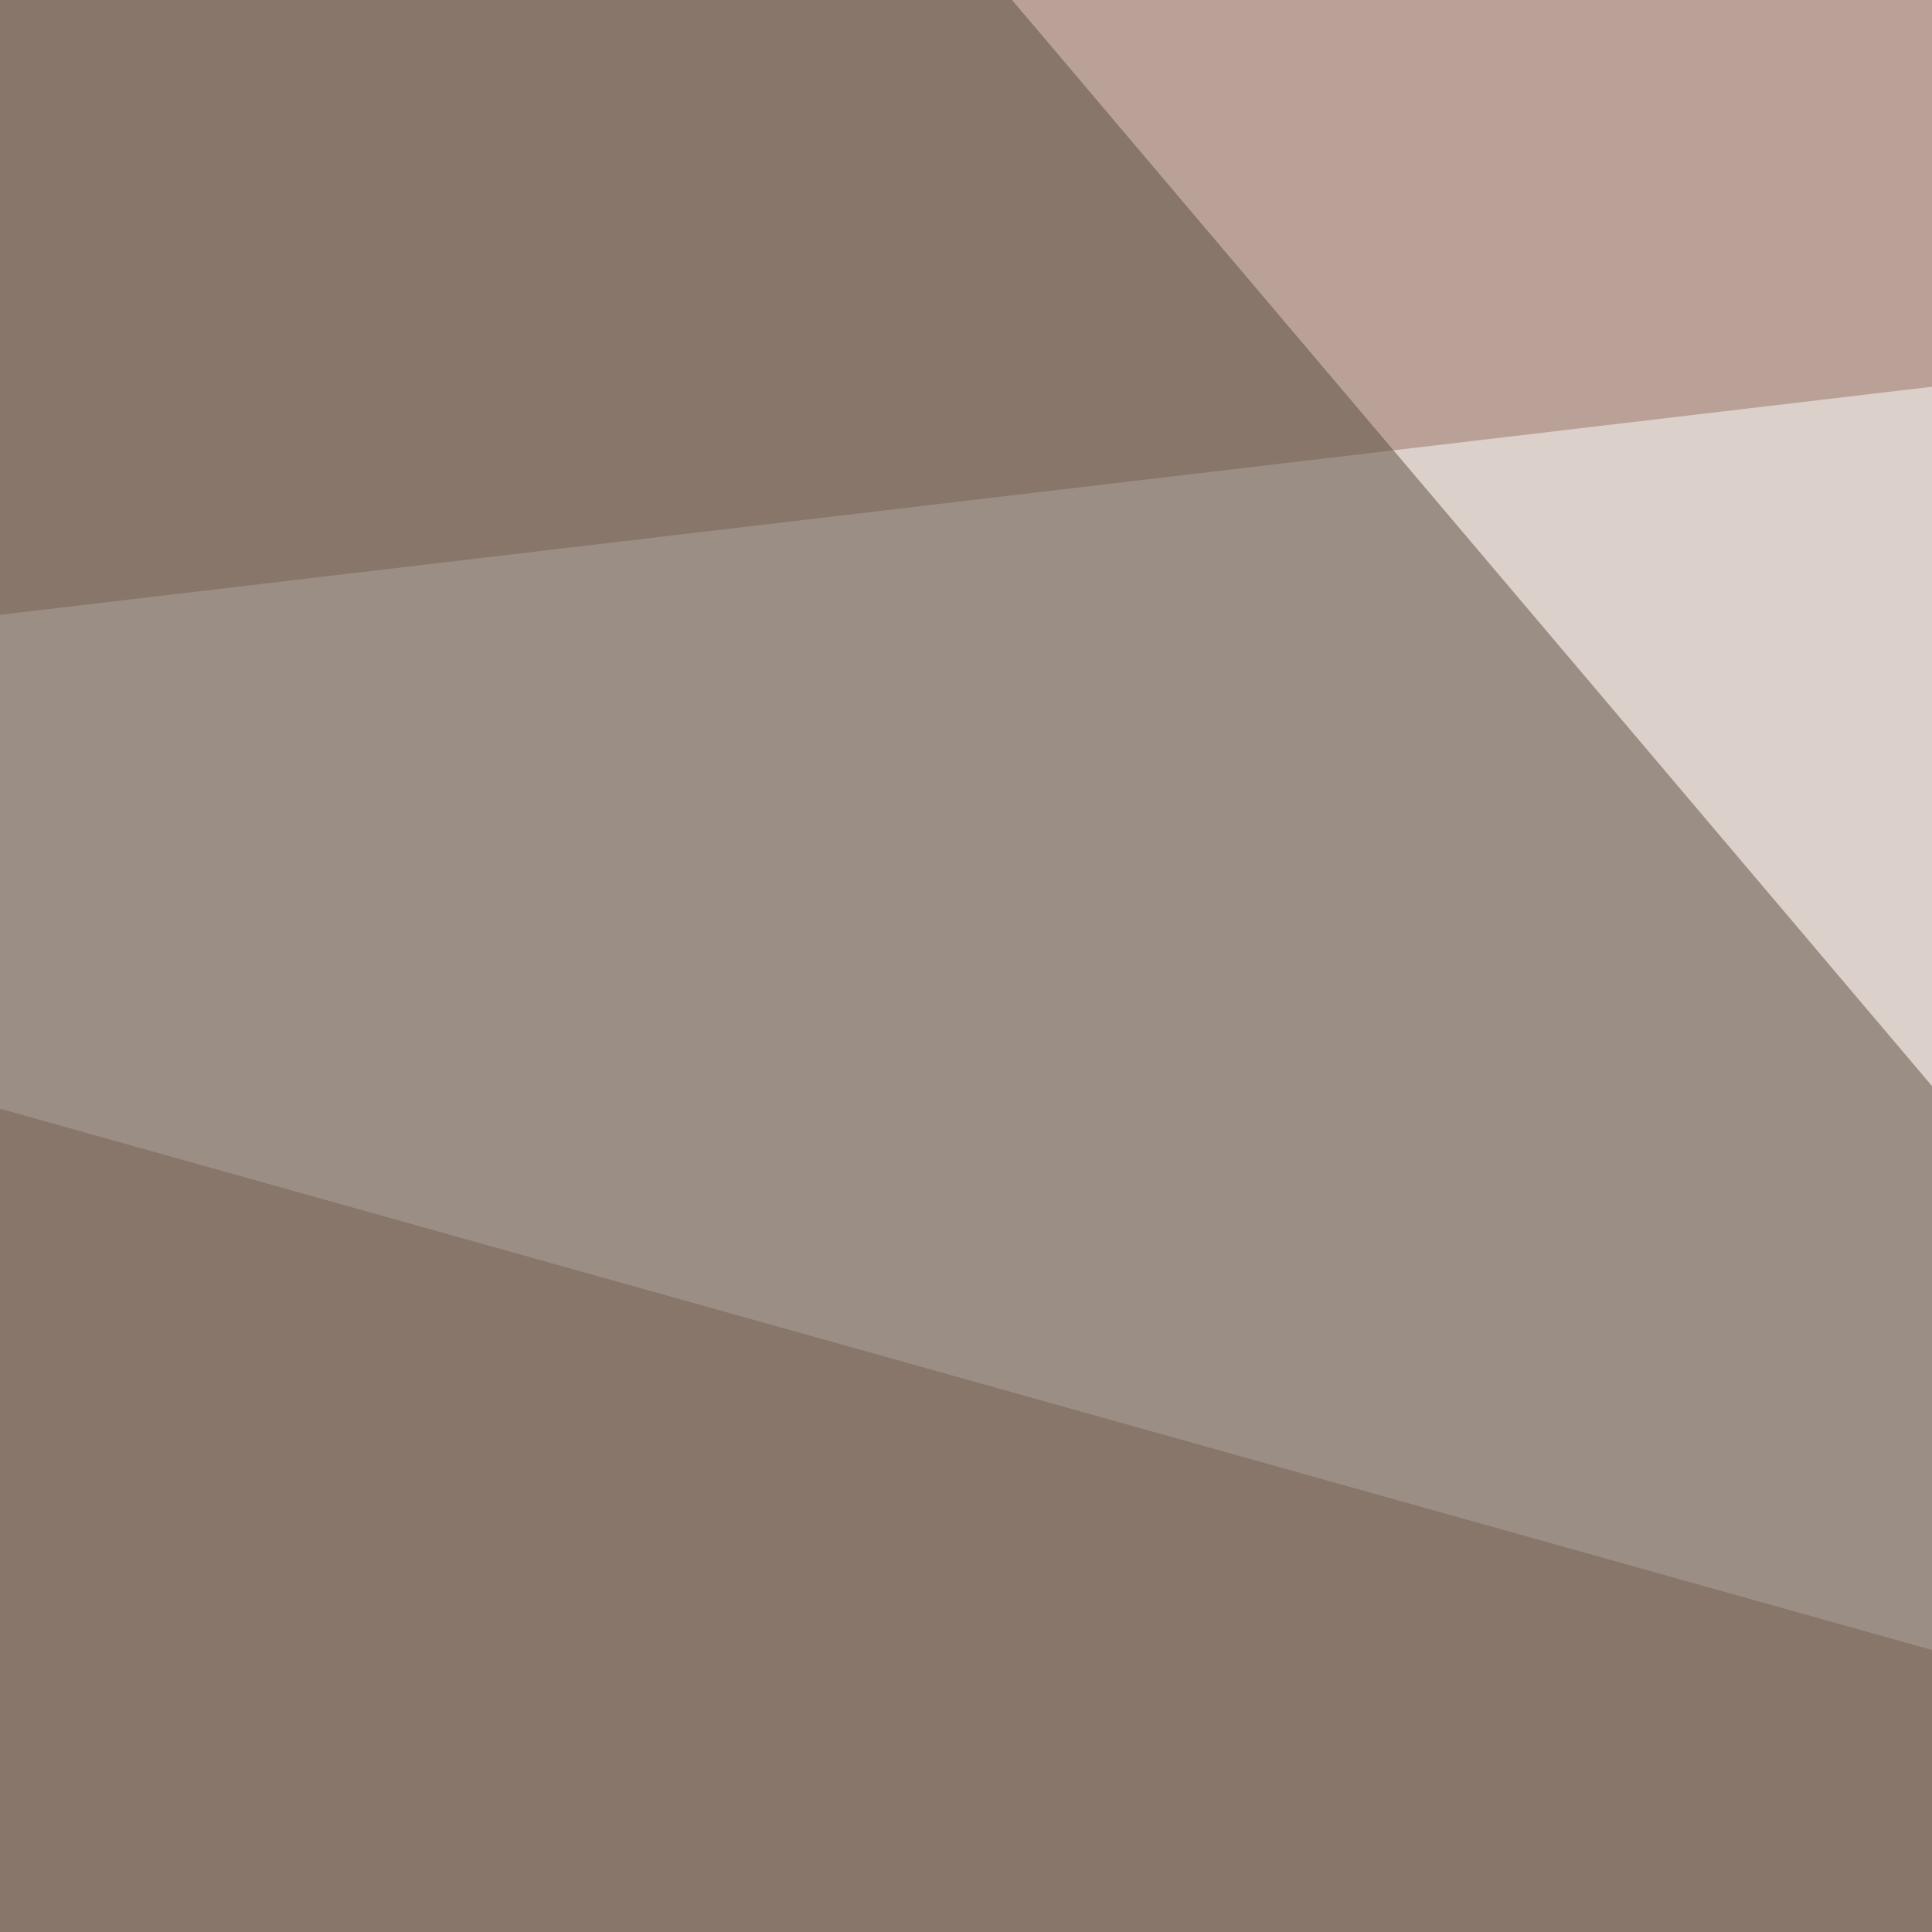 <svg xmlns="http://www.w3.org/2000/svg" width="100" height="100"><filter id="a"><feGaussianBlur stdDeviation="55"/></filter><rect width="100%" height="100%" fill="#b9a197"/><g filter="url(#a)"><g fill-opacity=".5"><path fill="#7b0800" d="M607.2 122.3l207.2 630-878.6-8.4z"/><path fill="#fff" d="M814.4 1059L445.5 681.7l-509.7 373zM-64.2 39.4L690 250.7l124.3-315z"/><path fill="#5b4d3e" d="M686 748L6.1 752.3-2-64.2z"/></g></g></svg>